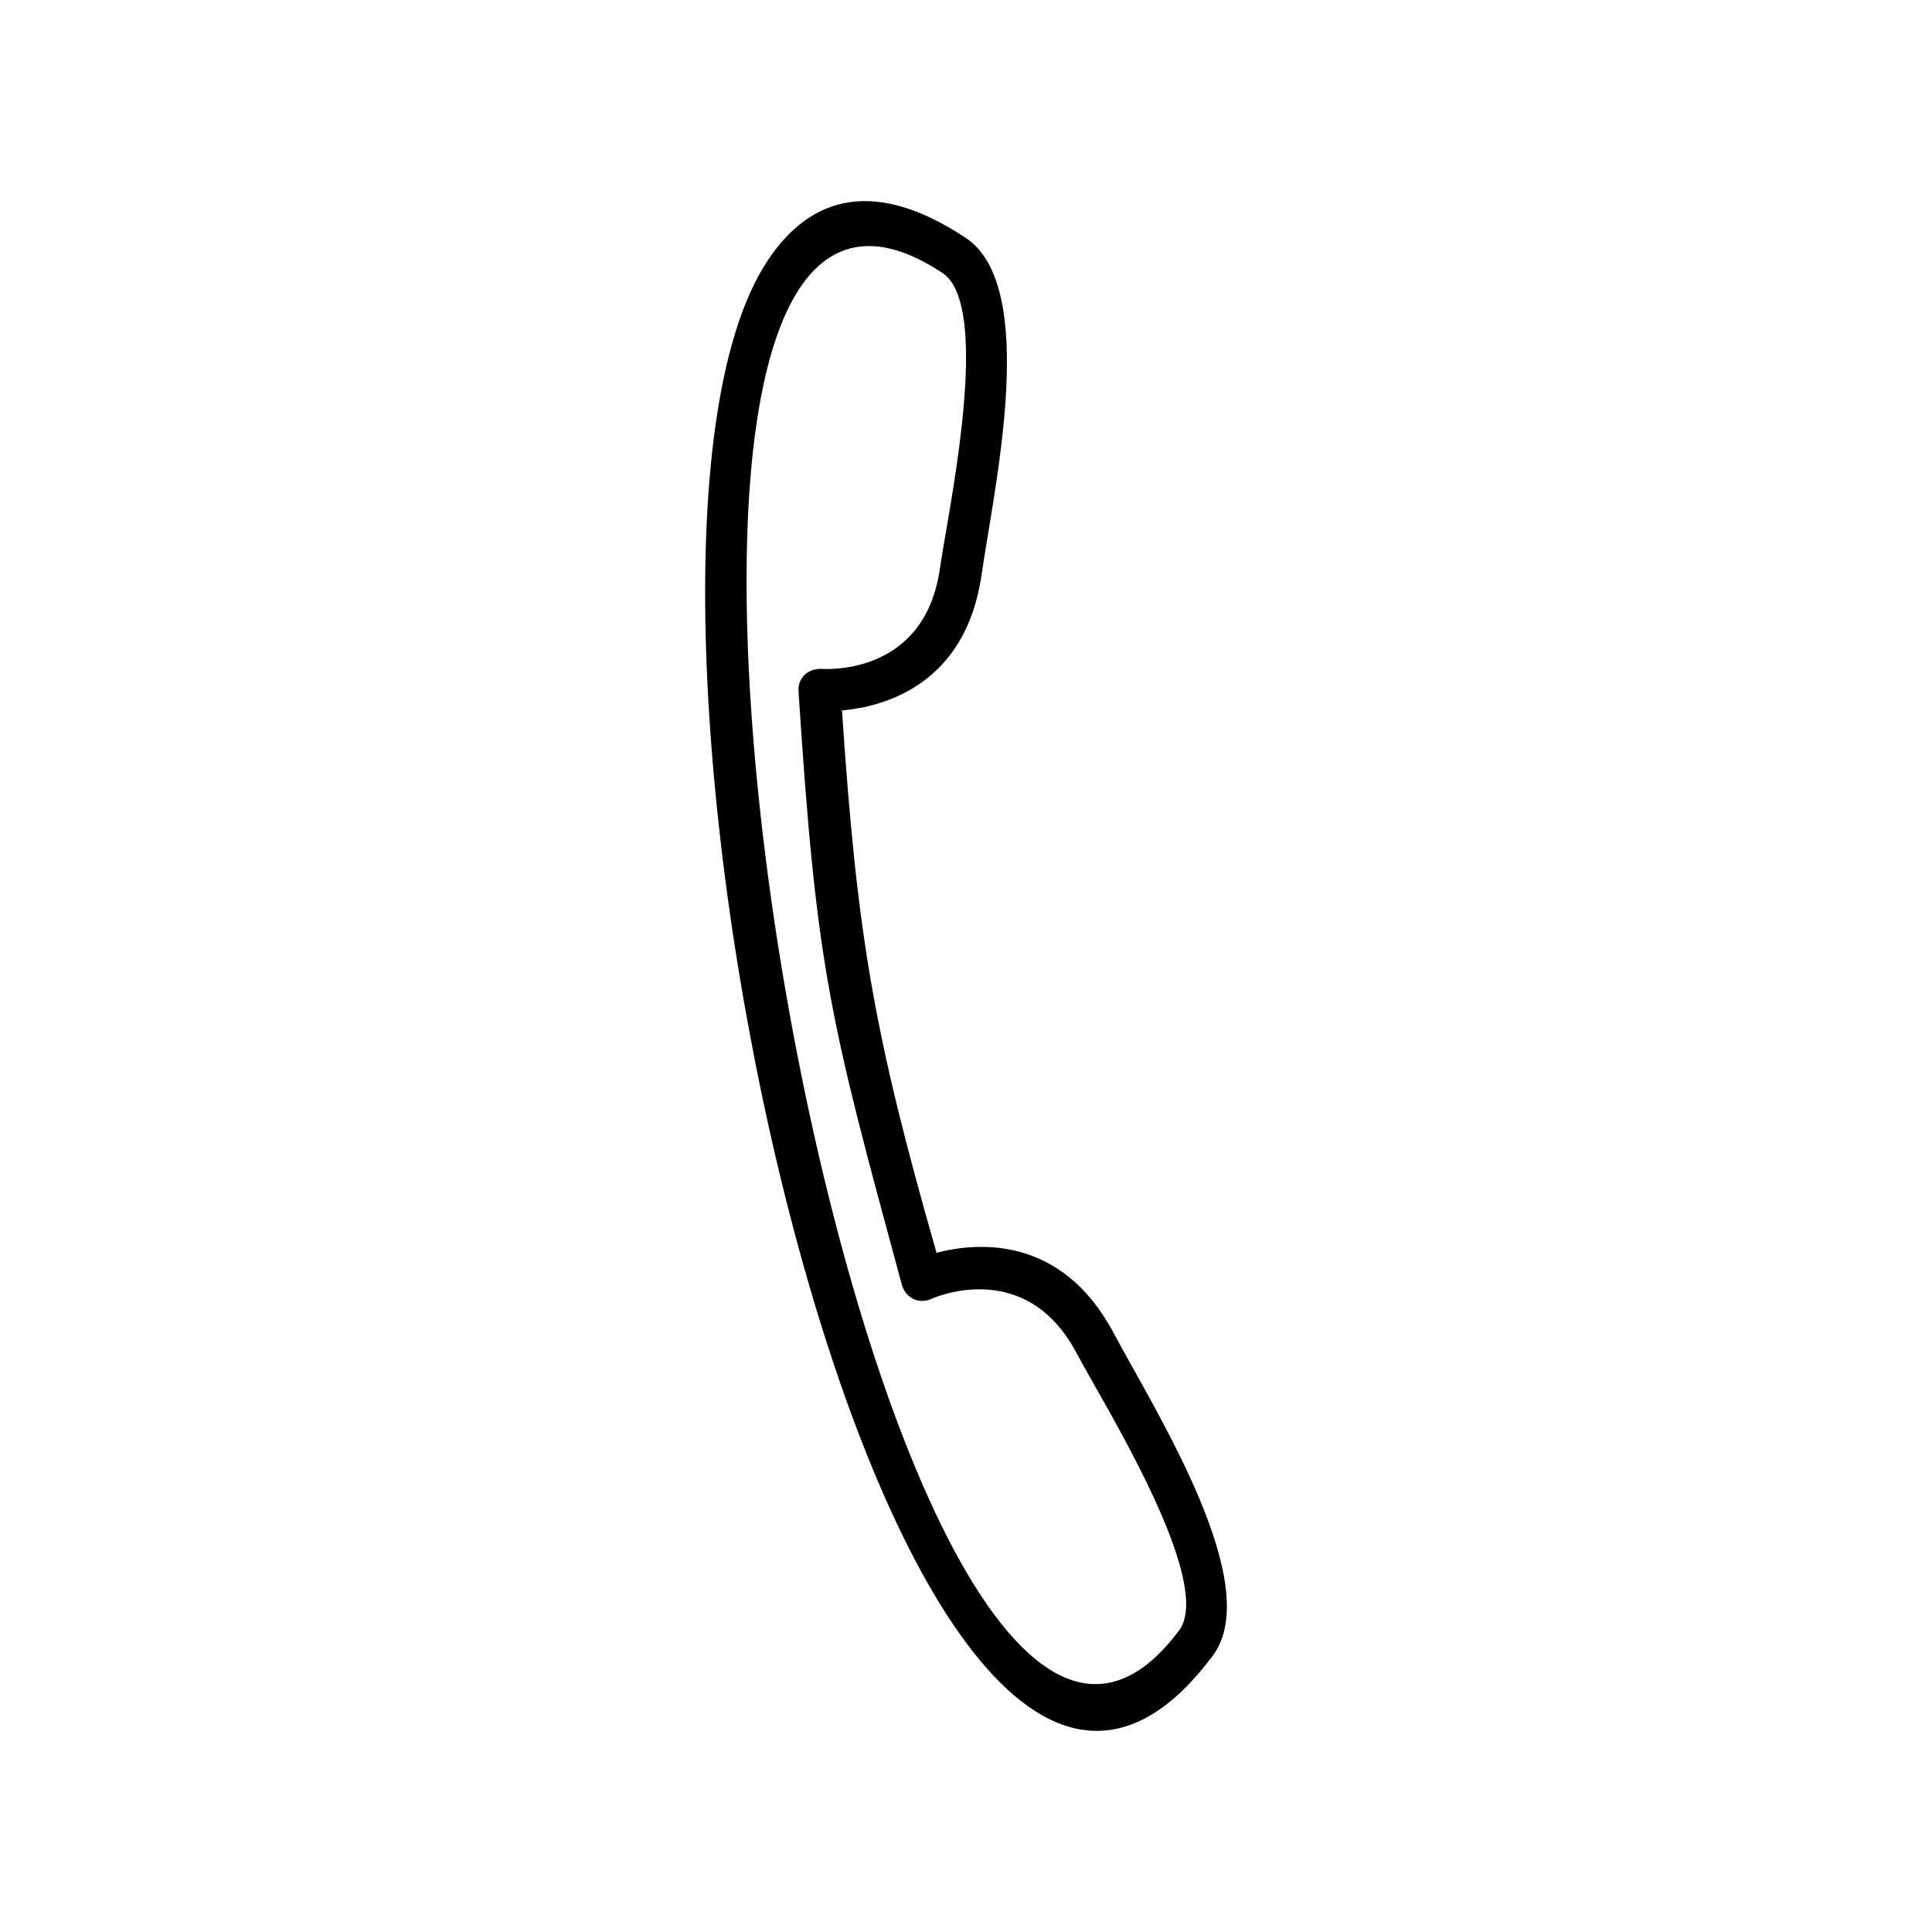 <?xml version="1.0" encoding="UTF-8"?>
<!-- The Best Svg Icon site in the world: iconSvg.co, Visit us! https://iconsvg.co -->
<svg fill="#000000" width="800px" height="800px" version="1.1" viewBox="144 144 512 512" xmlns="http://www.w3.org/2000/svg">
 <path d="m393.75 216.33c-113.15-74.82-17.684 467.42 62.699 359.78 8.238-11.023-12.434-47.469-22.93-65.949-1.656-2.926-3.078-5.43-4.281-7.691-13.703-25.723-38.449-14.242-38.527-14.211-3.164 1.406-6.82-0.262-7.742-3.891-19.145-70.59-22.562-83.164-27.355-157.18-0.211-3.293 2.223-5.965 5.992-5.941 0.082-0.004 27.262 2.434 31.453-26.414 0.367-2.543 0.855-5.371 1.426-8.688 3.617-20.945 10.746-62.227-0.73-69.816zm-46.352-3.223c11.617-17.562 28.758-21.785 52.488-6.098 19.617 12.973 7.609 66.043 4.223 89.406-4.242 29.191-25.988 34.875-36.973 35.855 4.019 60.125 8.496 85.797 25.051 143.73 10.672-2.781 33.059-4.797 46.926 21.242 11.105 20.844 40.336 66.73 26.27 85.562-84.367 112.98-171.74-288.41-117.98-369.7z"/>
</svg>